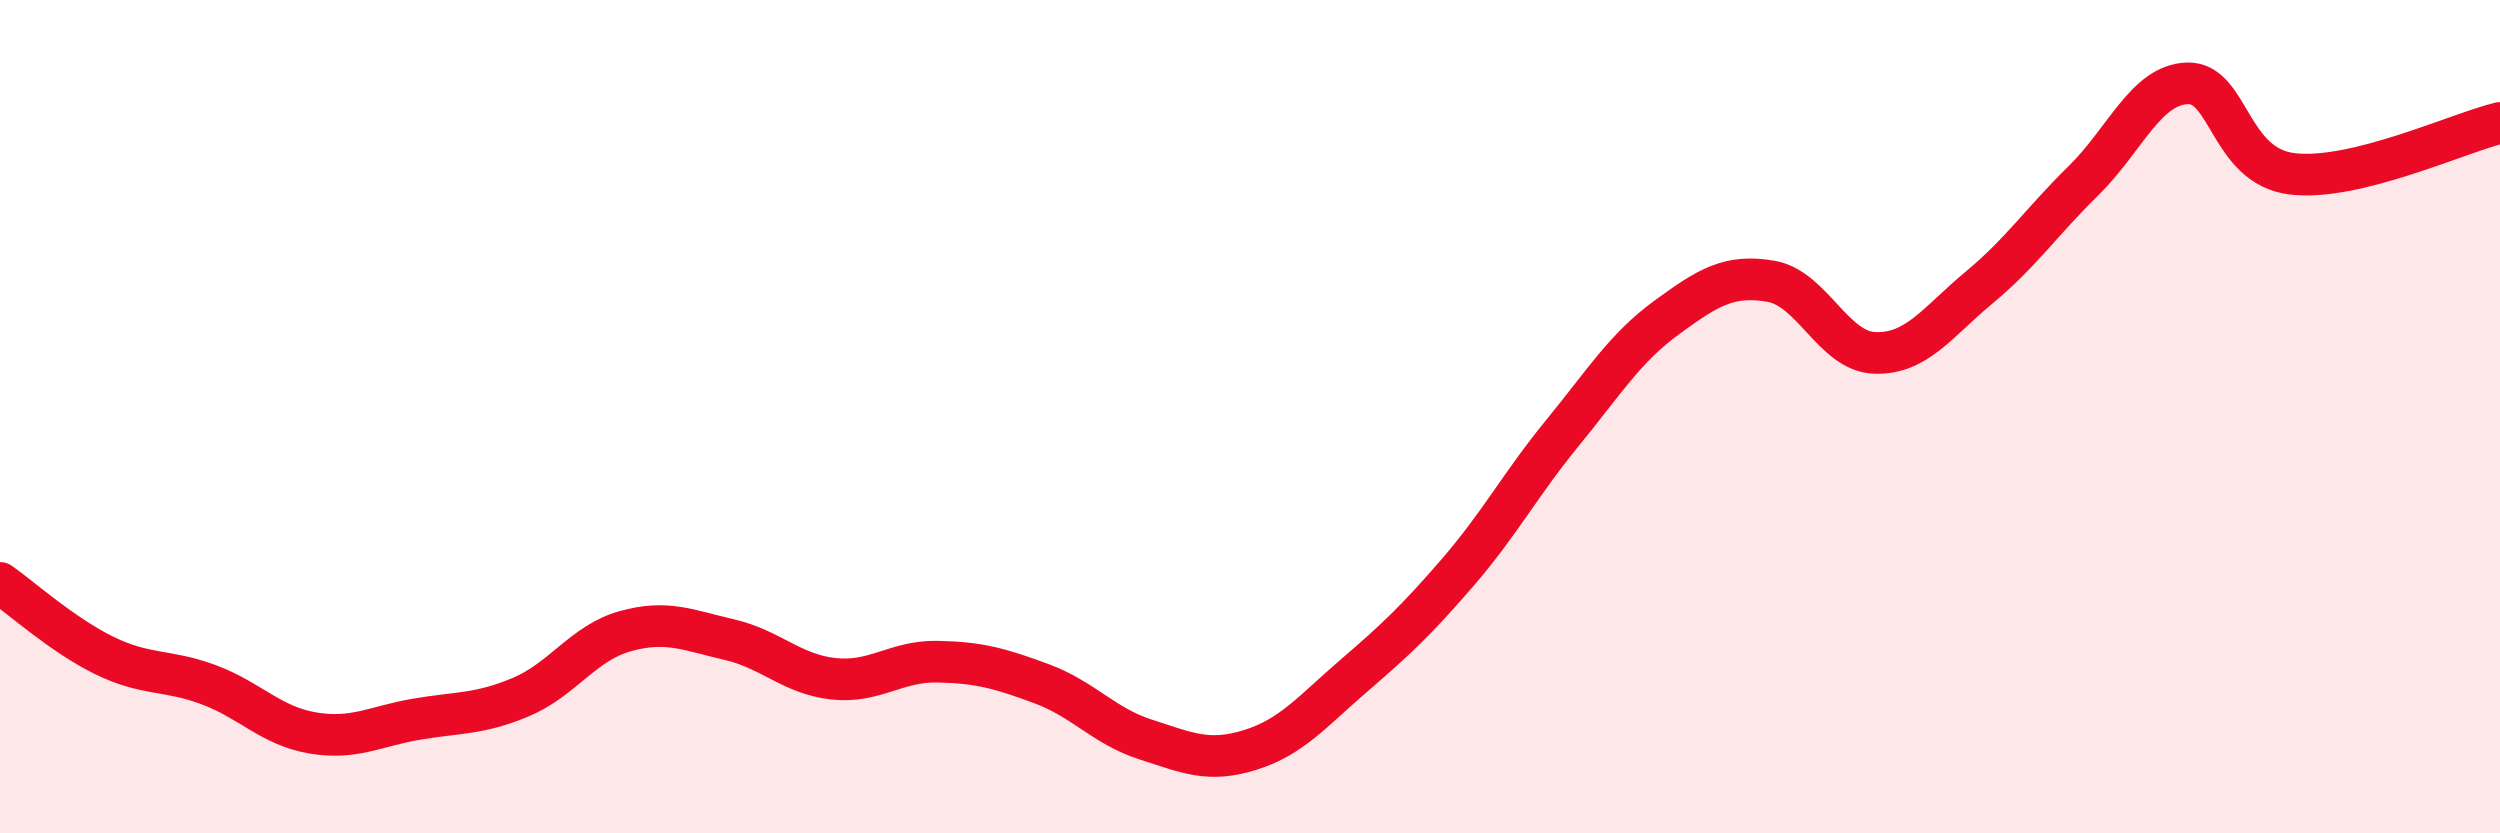 
    <svg width="60" height="20" viewBox="0 0 60 20" xmlns="http://www.w3.org/2000/svg">
      <path
        d="M 0,13.99 C 0.5,14.34 1.5,15.24 2.5,15.73 C 3.5,16.22 4,16.06 5,16.43 C 6,16.8 6.5,17.42 7.5,17.59 C 8.5,17.76 9,17.43 10,17.26 C 11,17.09 11.5,17.15 12.5,16.73 C 13.5,16.31 14,15.43 15,15.15 C 16,14.87 16.5,15.12 17.5,15.35 C 18.5,15.58 19,16.18 20,16.29 C 21,16.4 21.5,15.86 22.5,15.88 C 23.5,15.9 24,16.04 25,16.41 C 26,16.78 26.5,17.43 27.5,17.75 C 28.5,18.07 29,18.31 30,18 C 31,17.69 31.5,17.07 32.5,16.21 C 33.5,15.35 34,14.88 35,13.72 C 36,12.56 36.5,11.61 37.5,10.39 C 38.5,9.17 39,8.35 40,7.62 C 41,6.89 41.5,6.58 42.5,6.75 C 43.5,6.92 44,8.44 45,8.47 C 46,8.5 46.5,7.73 47.5,6.9 C 48.5,6.07 49,5.32 50,4.34 C 51,3.36 51.5,2.03 52.5,2 C 53.5,1.97 53.5,3.98 55,4.17 C 56.5,4.36 59,3.19 60,2.95L60 20L0 20Z"
        fill="#EB0A25"
        opacity="0.1"
        stroke-linecap="round"
        stroke-linejoin="round"
      />
      <path
        d="M 0,13.99 C 0.5,14.34 1.5,15.24 2.5,15.73 C 3.5,16.22 4,16.06 5,16.43 C 6,16.8 6.5,17.42 7.5,17.59 C 8.5,17.76 9,17.43 10,17.26 C 11,17.09 11.5,17.15 12.5,16.73 C 13.5,16.31 14,15.43 15,15.15 C 16,14.87 16.5,15.12 17.5,15.35 C 18.5,15.58 19,16.18 20,16.29 C 21,16.4 21.5,15.86 22.5,15.88 C 23.5,15.9 24,16.04 25,16.41 C 26,16.78 26.5,17.43 27.5,17.75 C 28.5,18.07 29,18.31 30,18 C 31,17.69 31.5,17.07 32.5,16.21 C 33.5,15.35 34,14.88 35,13.72 C 36,12.56 36.5,11.61 37.5,10.39 C 38.5,9.17 39,8.35 40,7.62 C 41,6.89 41.5,6.58 42.5,6.75 C 43.5,6.92 44,8.44 45,8.47 C 46,8.5 46.5,7.73 47.5,6.9 C 48.5,6.07 49,5.32 50,4.34 C 51,3.36 51.5,2.03 52.5,2 C 53.5,1.97 53.5,3.98 55,4.17 C 56.5,4.36 59,3.19 60,2.95"
        stroke="#EB0A25"
        stroke-width="1"
        fill="none"
        stroke-linecap="round"
        stroke-linejoin="round"
      />
    </svg>
  